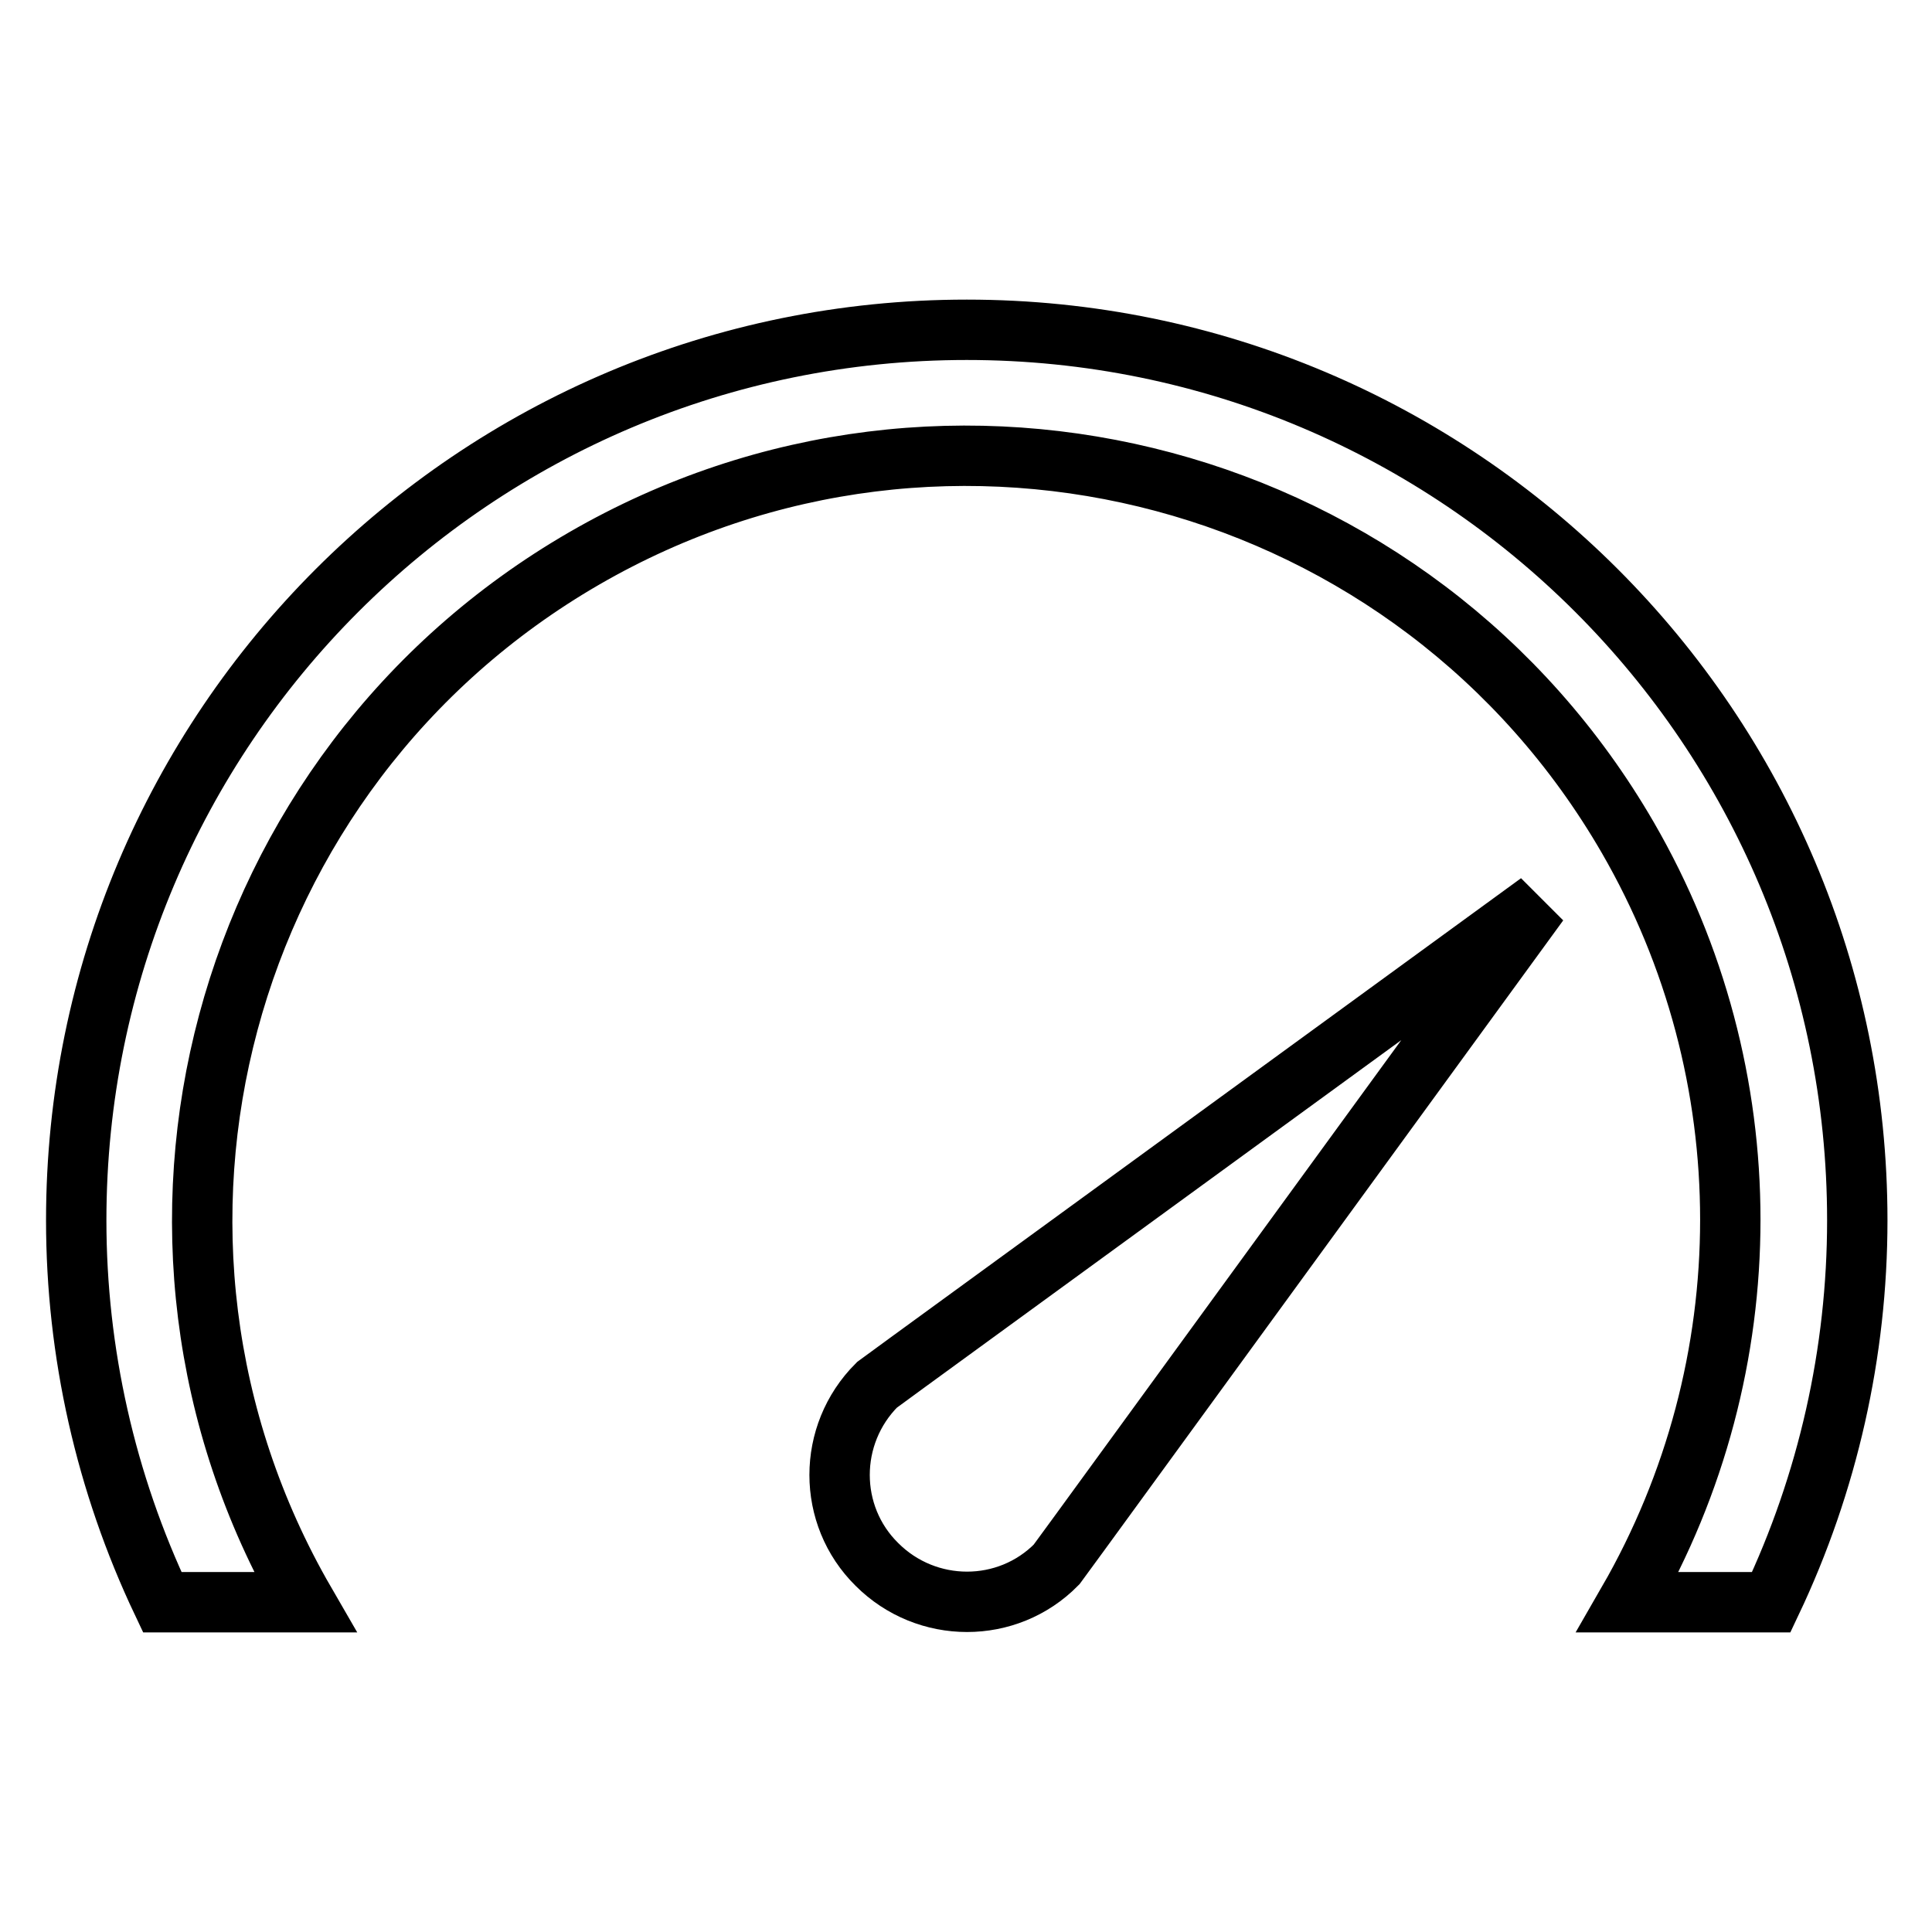 <?xml version="1.0" encoding="utf-8"?>
<!-- Svg Vector Icons : http://www.onlinewebfonts.com/icon -->
<!DOCTYPE svg PUBLIC "-//W3C//DTD SVG 1.1//EN" "http://www.w3.org/Graphics/SVG/1.1/DTD/svg11.dtd">
<svg version="1.1" xmlns="http://www.w3.org/2000/svg" xmlns:xlink="http://www.w3.org/1999/xlink" x="0px" y="0px" viewBox="0 0 256 256" enable-background="new 0 0 256 256" xml:space="preserve">
<g> <path stroke-width="8" fill-opacity="0" stroke="#000000"  d="M40.4,212.3C12.4,163.9,29,102,77.4,74s110.3-11.4,138.3,37c18.1,31.3,18.1,69.9,0,101.3h19 c7.5-15.8,11.4-33.1,11.4-50.6c0-65.2-52.8-118-118-118c-65.2,0-118,52.8-118,118c0,17.5,3.9,34.8,11.4,50.6H40.4z M143,203.2 l60.9-83.6l-83.6,60.9l-4.1,3c-6.6,6.6-6.6,17.3,0,23.8c6.6,6.6,17.3,6.6,23.8,0l0,0L143,203.2z"/></g>
</svg>